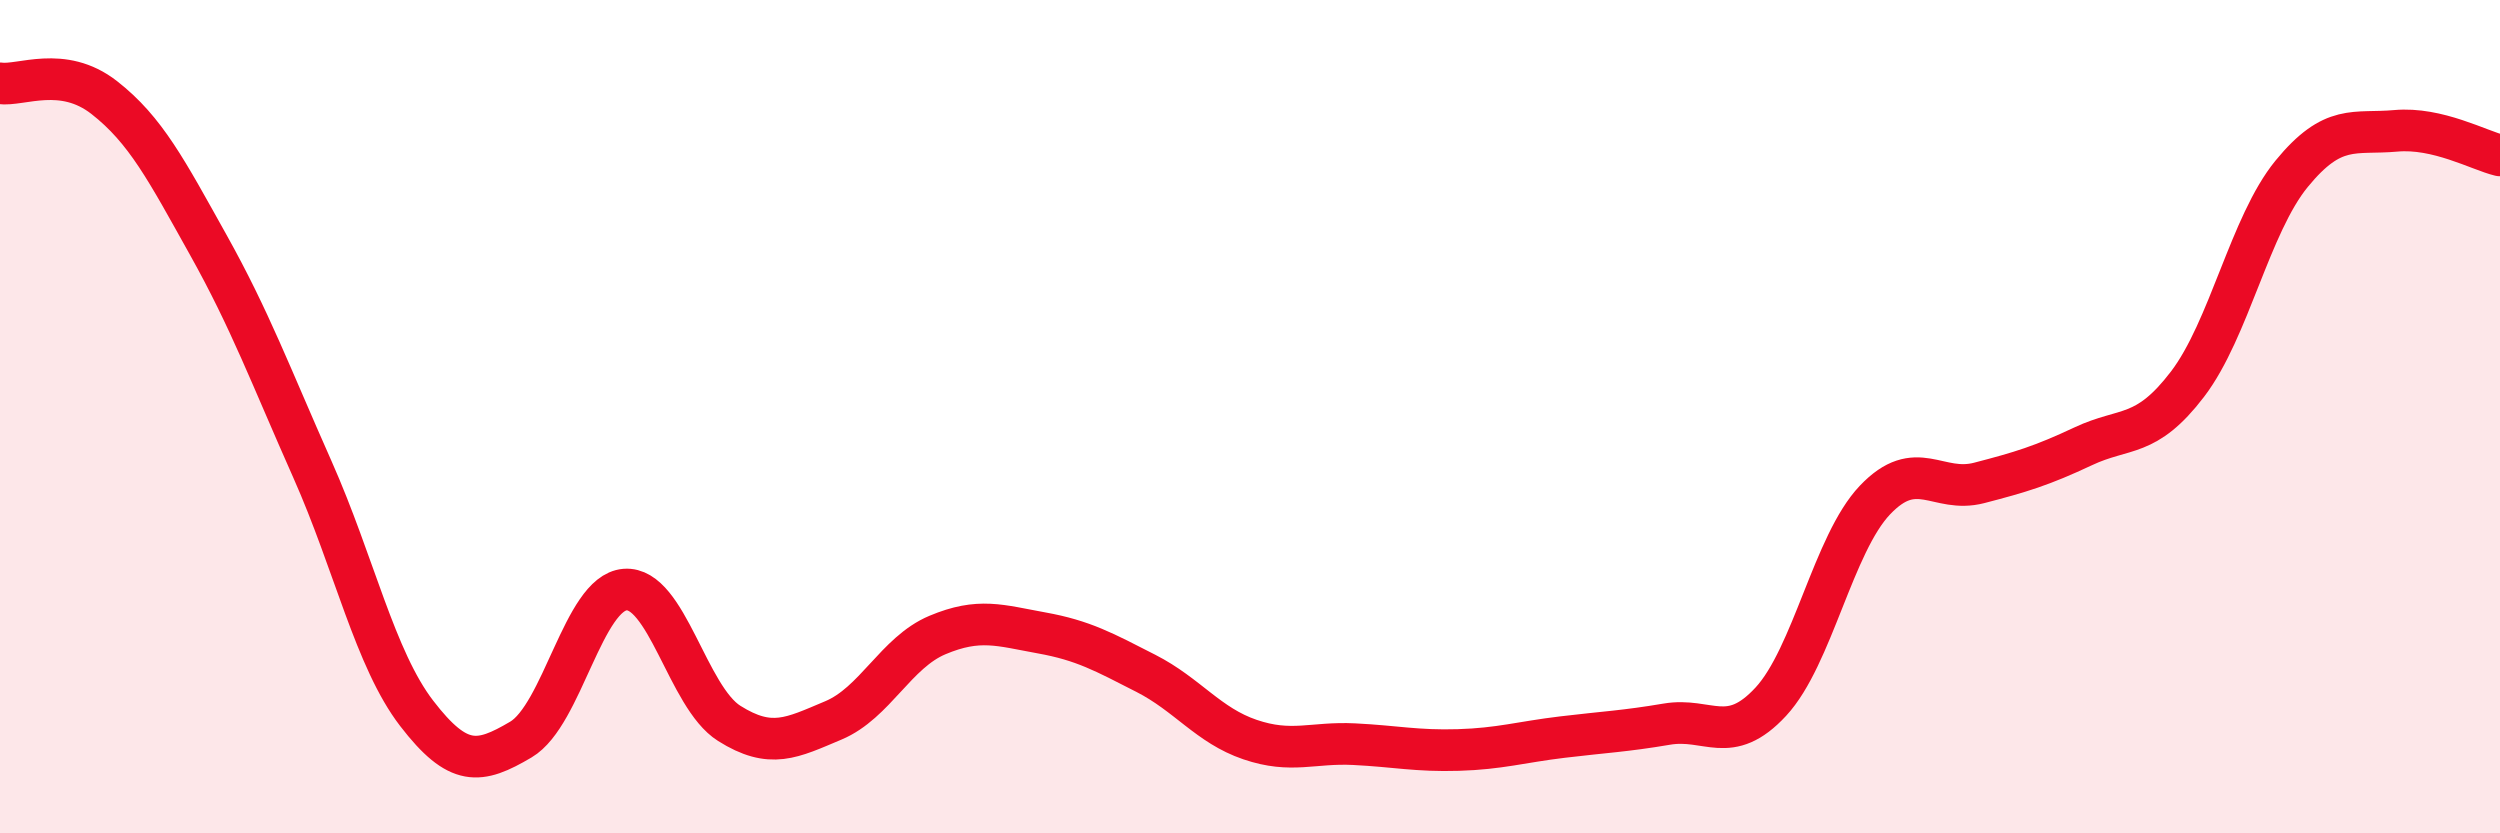 
    <svg width="60" height="20" viewBox="0 0 60 20" xmlns="http://www.w3.org/2000/svg">
      <path
        d="M 0,2 C 0.5,2.07 1.5,1.56 2.5,2.34 C 3.5,3.12 4,4.09 5,5.88 C 6,7.67 6.5,9.02 7.5,11.27 C 8.5,13.52 9,15.82 10,17.12 C 11,18.42 11.5,18.34 12.5,17.75 C 13.5,17.16 14,14.23 15,14.15 C 16,14.07 16.5,16.73 17.5,17.36 C 18.5,17.99 19,17.71 20,17.29 C 21,16.87 21.5,15.66 22.5,15.24 C 23.5,14.82 24,15.01 25,15.19 C 26,15.37 26.5,15.65 27.5,16.16 C 28.5,16.67 29,17.41 30,17.75 C 31,18.09 31.5,17.81 32.5,17.86 C 33.5,17.91 34,18.03 35,18 C 36,17.97 36.5,17.81 37.5,17.69 C 38.5,17.57 39,17.55 40,17.38 C 41,17.21 41.5,17.92 42.5,16.84 C 43.5,15.76 44,13.05 45,12 C 46,10.95 46.5,11.85 47.5,11.59 C 48.5,11.33 49,11.18 50,10.71 C 51,10.24 51.5,10.53 52.5,9.22 C 53.5,7.91 54,5.39 55,4.17 C 56,2.95 56.5,3.23 57.5,3.14 C 58.5,3.05 59.5,3.61 60,3.73L60 20L0 20Z"
        fill="#EB0A25"
        opacity="0.1"
        stroke-linecap="round"
        stroke-linejoin="round"
      />
      <path
        d="M 0,2 C 0.5,2.07 1.5,1.56 2.5,2.34 C 3.5,3.12 4,4.09 5,5.88 C 6,7.67 6.5,9.02 7.5,11.27 C 8.5,13.52 9,15.82 10,17.12 C 11,18.42 11.5,18.34 12.5,17.75 C 13.5,17.16 14,14.23 15,14.15 C 16,14.07 16.5,16.73 17.5,17.36 C 18.5,17.99 19,17.71 20,17.29 C 21,16.87 21.5,15.66 22.5,15.24 C 23.5,14.82 24,15.01 25,15.19 C 26,15.37 26.5,15.65 27.5,16.16 C 28.5,16.67 29,17.41 30,17.75 C 31,18.09 31.5,17.81 32.5,17.86 C 33.5,17.91 34,18.03 35,18 C 36,17.97 36.5,17.81 37.5,17.69 C 38.5,17.57 39,17.55 40,17.38 C 41,17.21 41.5,17.92 42.5,16.84 C 43.5,15.76 44,13.05 45,12 C 46,10.95 46.5,11.85 47.5,11.59 C 48.5,11.33 49,11.18 50,10.71 C 51,10.24 51.5,10.53 52.5,9.22 C 53.5,7.91 54,5.39 55,4.17 C 56,2.95 56.5,3.23 57.5,3.14 C 58.5,3.05 59.5,3.61 60,3.73"
        stroke="#EB0A25"
        stroke-width="1"
        fill="none"
        stroke-linecap="round"
        stroke-linejoin="round"
      />
    </svg>
  